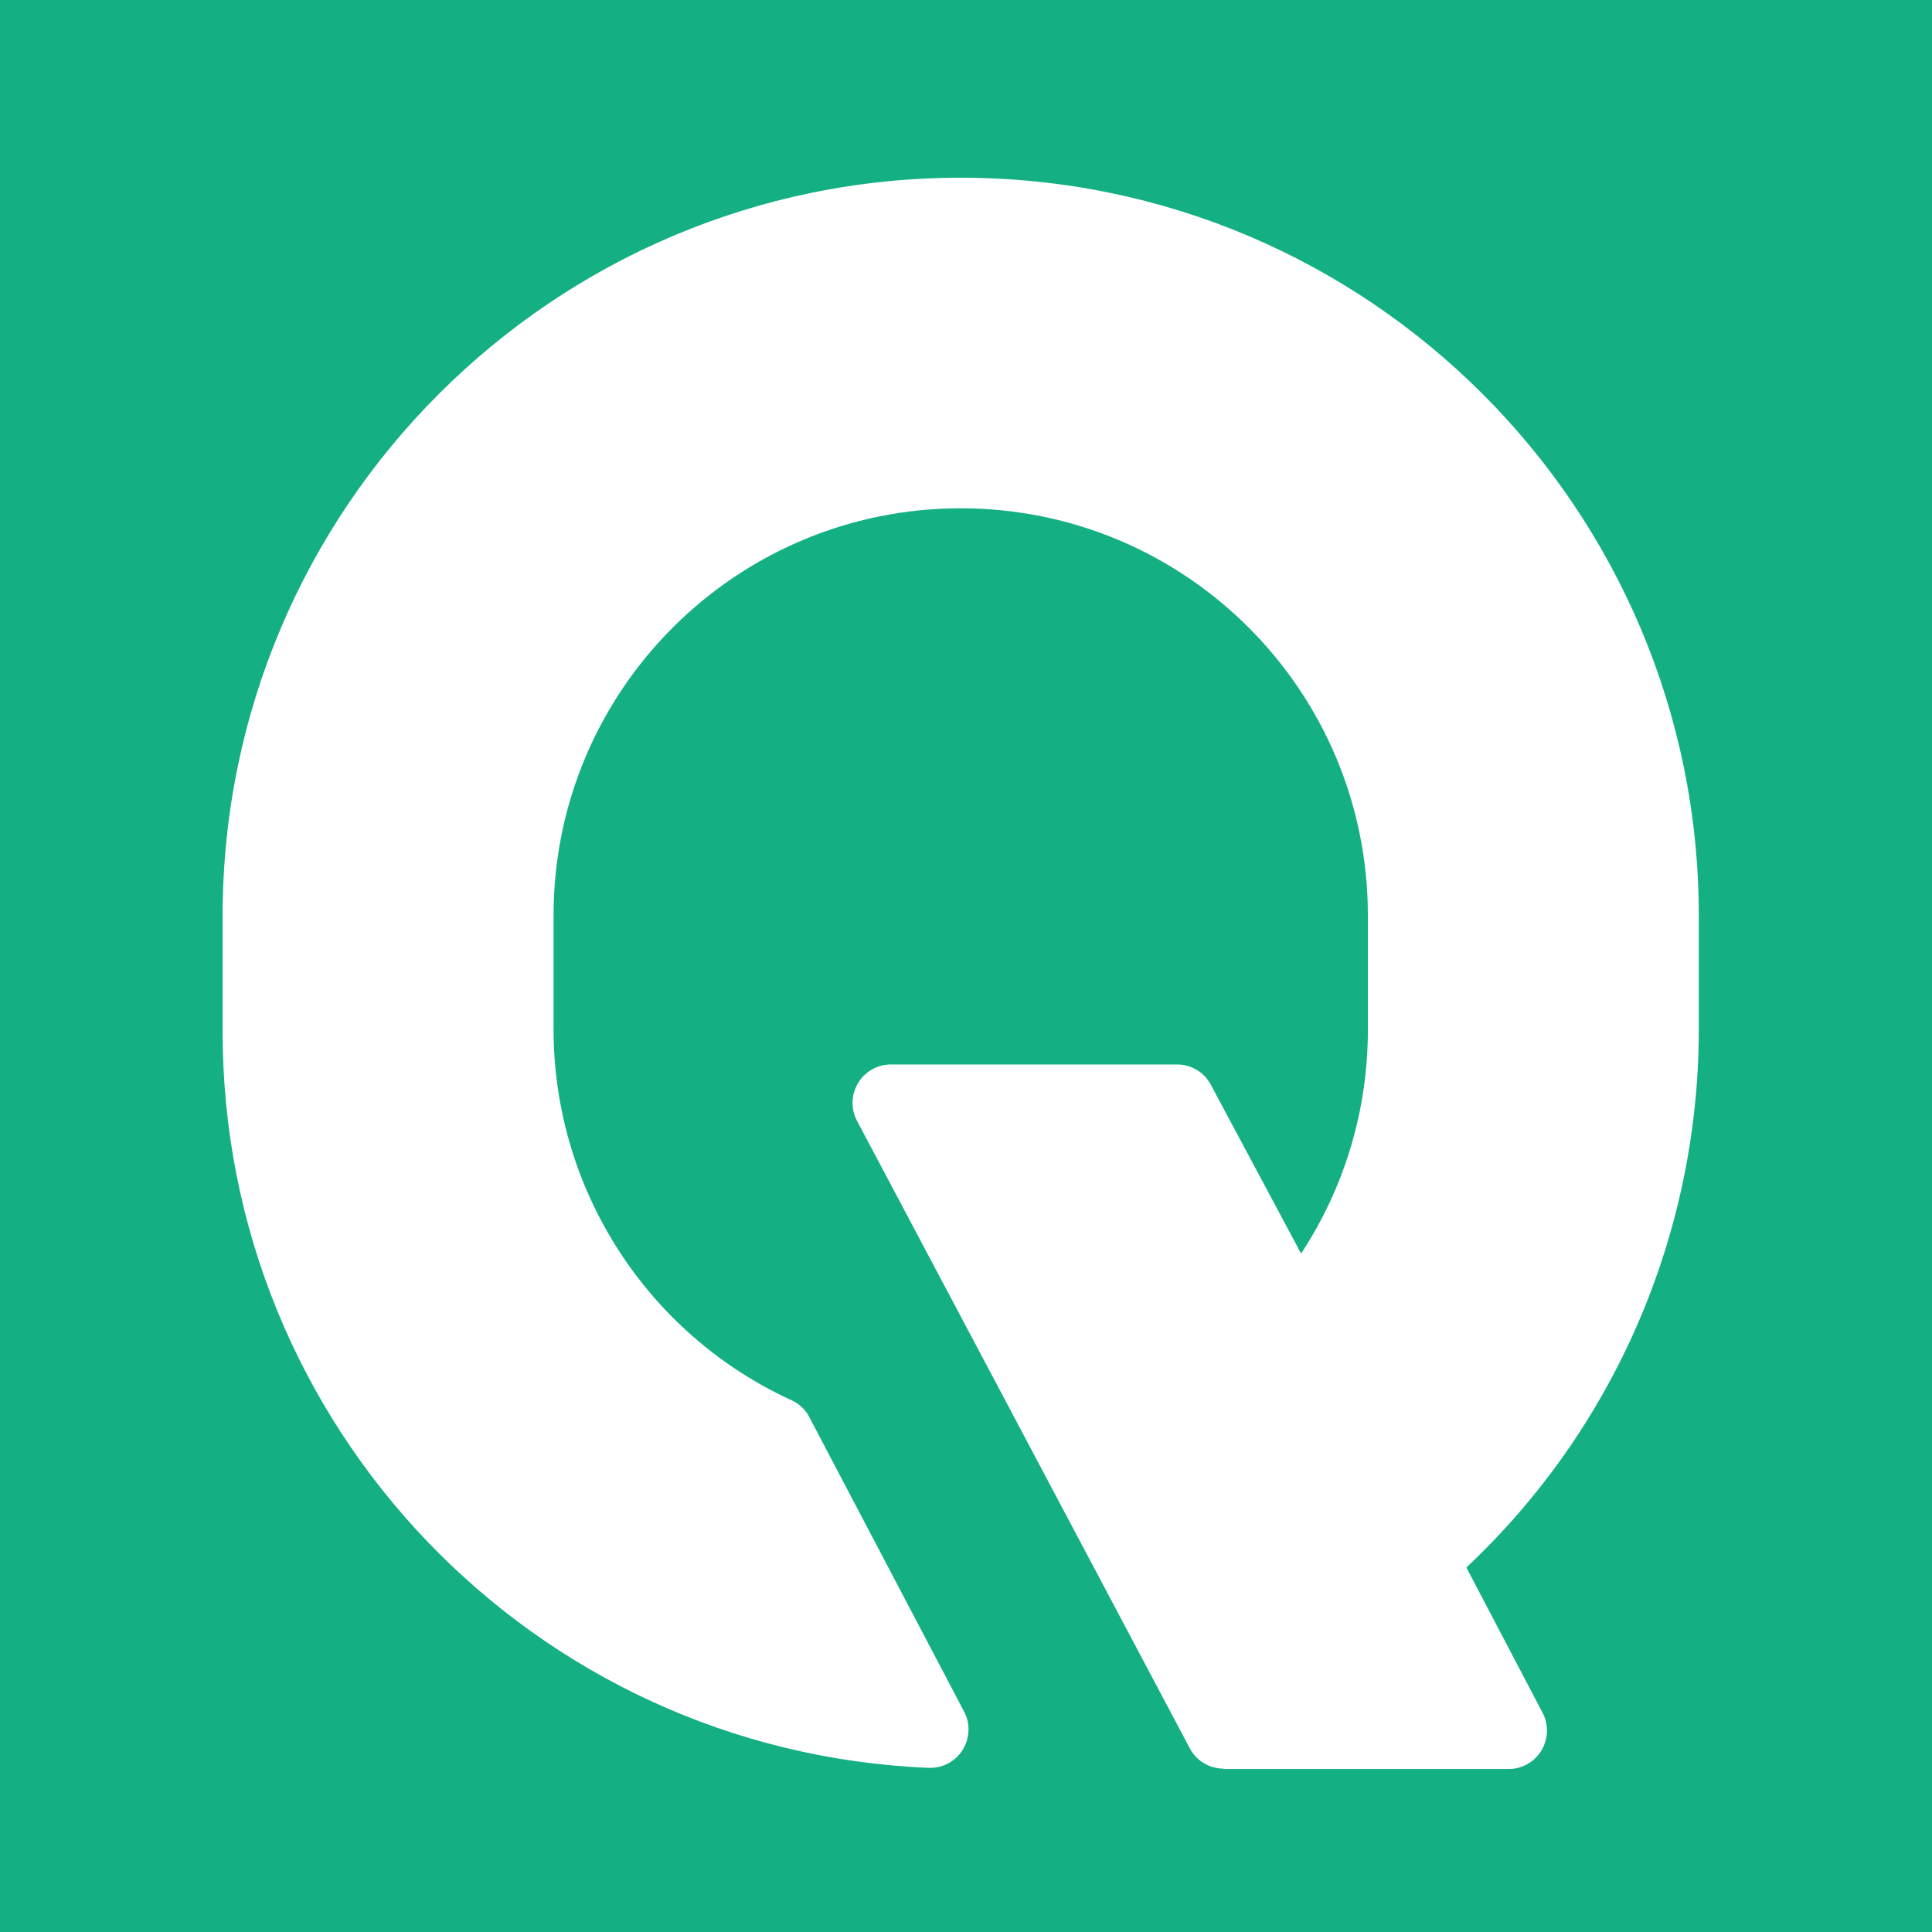 <?xml version="1.0" encoding="UTF-8"?>
<svg xmlns="http://www.w3.org/2000/svg" xmlns:xlink="http://www.w3.org/1999/xlink" version="1.1" x="0px" y="0px" viewBox="0 0 512 512" style="enable-background:new 0 0 512 512;" xml:space="preserve">
<style type="text/css">
	.st0{fill:#14B084;}
	.st1{fill:#FFFFFF;}
	.st2{display:none;}
</style>
<g id="Ebene_1">
	<g>
		<rect class="st0" width="513" height="513"></rect>
	</g>
	<path class="st1" d="M324.2,468.7c-3.7,0-7.2-2.1-8.9-5.4L227.1,297c-2.6-4.9-0.7-11.1,4.2-13.7c1.5-0.8,3.1-1.2,4.7-1.2H312   c3.7,0,7.2,2.1,8.9,5.4l23.9,44.7c11.6-17.6,17.7-38.2,17.7-59.2v-30.4c0-59.6-48.3-107.9-107.9-107.9s-107.9,48.3-107.9,107.9   v30.4c0.1,42.2,24.7,80.5,63.1,98.1c2,0.9,3.7,2.5,4.7,4.5l41,78c2.6,4.9,0.7,11.1-4.2,13.7c-1.5,0.8-3.1,1.2-4.7,1.2h-0.4   C141.4,464.2,58.8,377.9,59,273.1v-30.4c0-108,87.6-195.6,195.6-195.6c108,0,195.6,87.6,195.6,195.6v30.4   c-0.1,53.9-22.3,105.4-61.6,142.3l20.2,38.5c2.6,4.9,0.7,11.1-4.2,13.7c-1.5,0.8-3.1,1.2-4.7,1.2H324.2z"></path>
</g>
<g id="Ebene_2" class="st2">
</g>
</svg>
